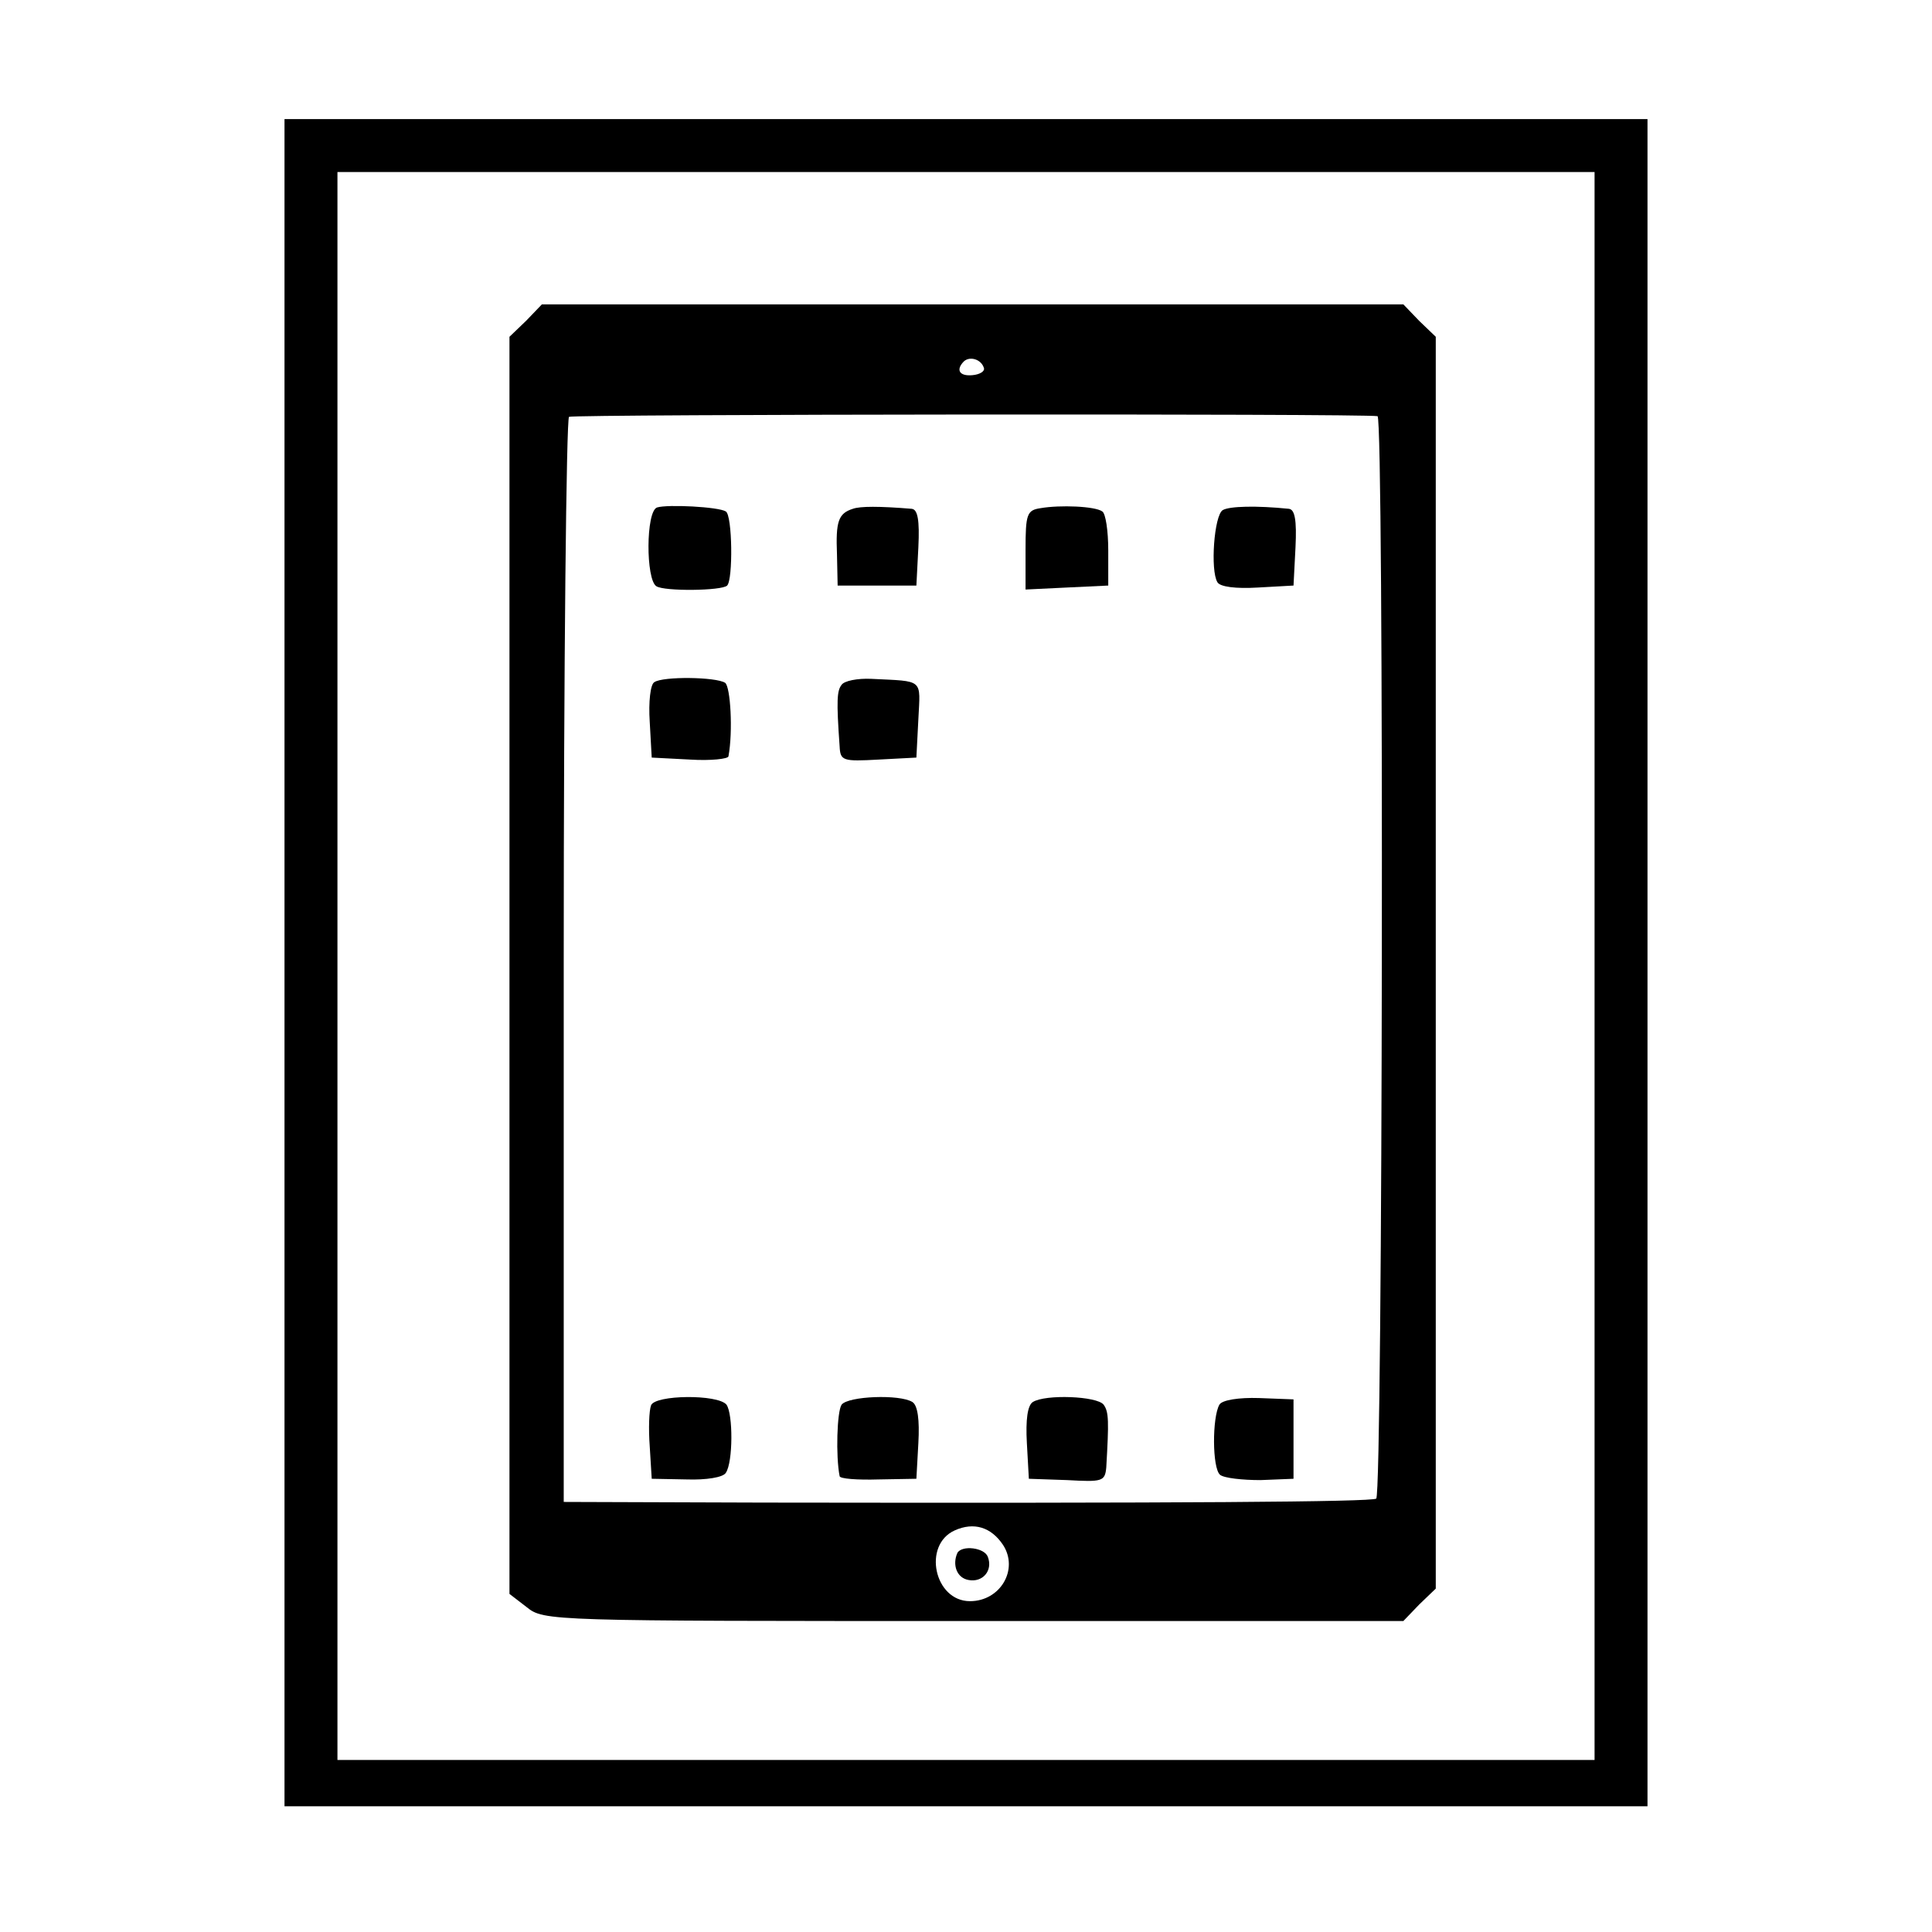 <?xml version="1.0" standalone="no"?>
<!DOCTYPE svg PUBLIC "-//W3C//DTD SVG 20010904//EN"
 "http://www.w3.org/TR/2001/REC-SVG-20010904/DTD/svg10.dtd">
<svg version="1.0" xmlns="http://www.w3.org/2000/svg"
 width="292pt" height="292pt" viewBox="0 0 292 292"
 preserveAspectRatio="xMidYMid meet">
<g transform="translate(0,292) scale(0.1,-0.1)"
fill="#000000" stroke="none">
<path d="M430 1465 l0 -1275 1030 0 1030 0 0 1275 0 1275 -1030 0 -1030 0 0
-1275z m1980 -5 l0 -1200 -950 0 -950 0 0 1200 0 1200 950 0 950 0 0 -1200z"/>
<path d="M795 2435 l-25 -24 0 -950 0 -950 26 -20 c26 -21 34 -21 676 -21
l649 0 24 25 25 24 0 946 0 946 -25 24 -24 25 -651 0 -651 0 -24 -25z m692
-71 c2 -5 -6 -10 -17 -11 -20 -2 -26 8 -13 21 9 8 26 3 30 -10z m595 -73 c10
-2 8 -1630 -2 -1636 -8 -5 -291 -7 -926 -6 l-302 1 0 817 c0 450 4 820 8 823
7 4 1200 5 1222 1z m-566 -1706 c24 -37 -4 -85 -50 -85 -54 0 -72 85 -23 107
29 13 55 5 73 -22z"/>
<path d="M993 2153 c-17 -6 -17 -109 -1 -119 12 -8 99 -7 107 1 9 9 8 106 -2
112 -11 7 -88 11 -104 6z"/>
<path d="M1289 2151 c-22 -7 -26 -19 -24 -69 l1 -47 60 0 59 0 3 58 c2 41 -1
57 -10 58 -49 4 -78 4 -89 0z"/>
<path d="M1573 2152 c-21 -3 -23 -9 -23 -63 l0 -60 62 3 63 3 0 53 c0 30 -4
56 -9 59 -11 8 -64 10 -93 5z"/>
<path d="M1848 2149 c-13 -8 -19 -91 -8 -109 4 -7 28 -10 61 -8 l54 3 3 58 c2
41 -1 57 -10 58 -49 5 -90 4 -100 -2z"/>
<path d="M989 1889 c-6 -3 -9 -30 -7 -60 l3 -54 58 -3 c31 -2 58 1 58 5 7 38
3 105 -5 111 -14 9 -94 10 -107 1z"/>
<path d="M1272 1885 c-7 -9 -8 -23 -3 -93 1 -22 5 -23 59 -20 l57 3 3 58 c3
62 9 57 -71 61 -21 1 -41 -3 -45 -9z"/>
<path d="M984 796 c-3 -8 -4 -35 -2 -62 l3 -49 53 -1 c29 -1 55 3 59 10 11 16
11 89 1 103 -13 16 -108 15 -114 -1z"/>
<path d="M1272 797 c-7 -10 -9 -78 -3 -108 0 -4 27 -6 59 -5 l57 1 3 54 c2 35
-1 57 -9 62 -19 12 -97 9 -107 -4z"/>
<path d="M1561 801 c-8 -5 -11 -27 -9 -62 l3 -54 58 -2 c53 -3 57 -2 59 19 4
70 4 84 -4 95 -10 13 -88 16 -107 4z"/>
<path d="M1843 797 c-11 -19 -11 -96 1 -106 6 -5 34 -8 61 -8 l50 2 0 60 0 60
-52 2 c-31 1 -56 -3 -60 -10z"/>
<path d="M1447 573 c-8 -18 -1 -38 17 -41 21 -4 37 14 29 35 -5 14 -39 18 -46
6z"/>
</g>
</svg>
